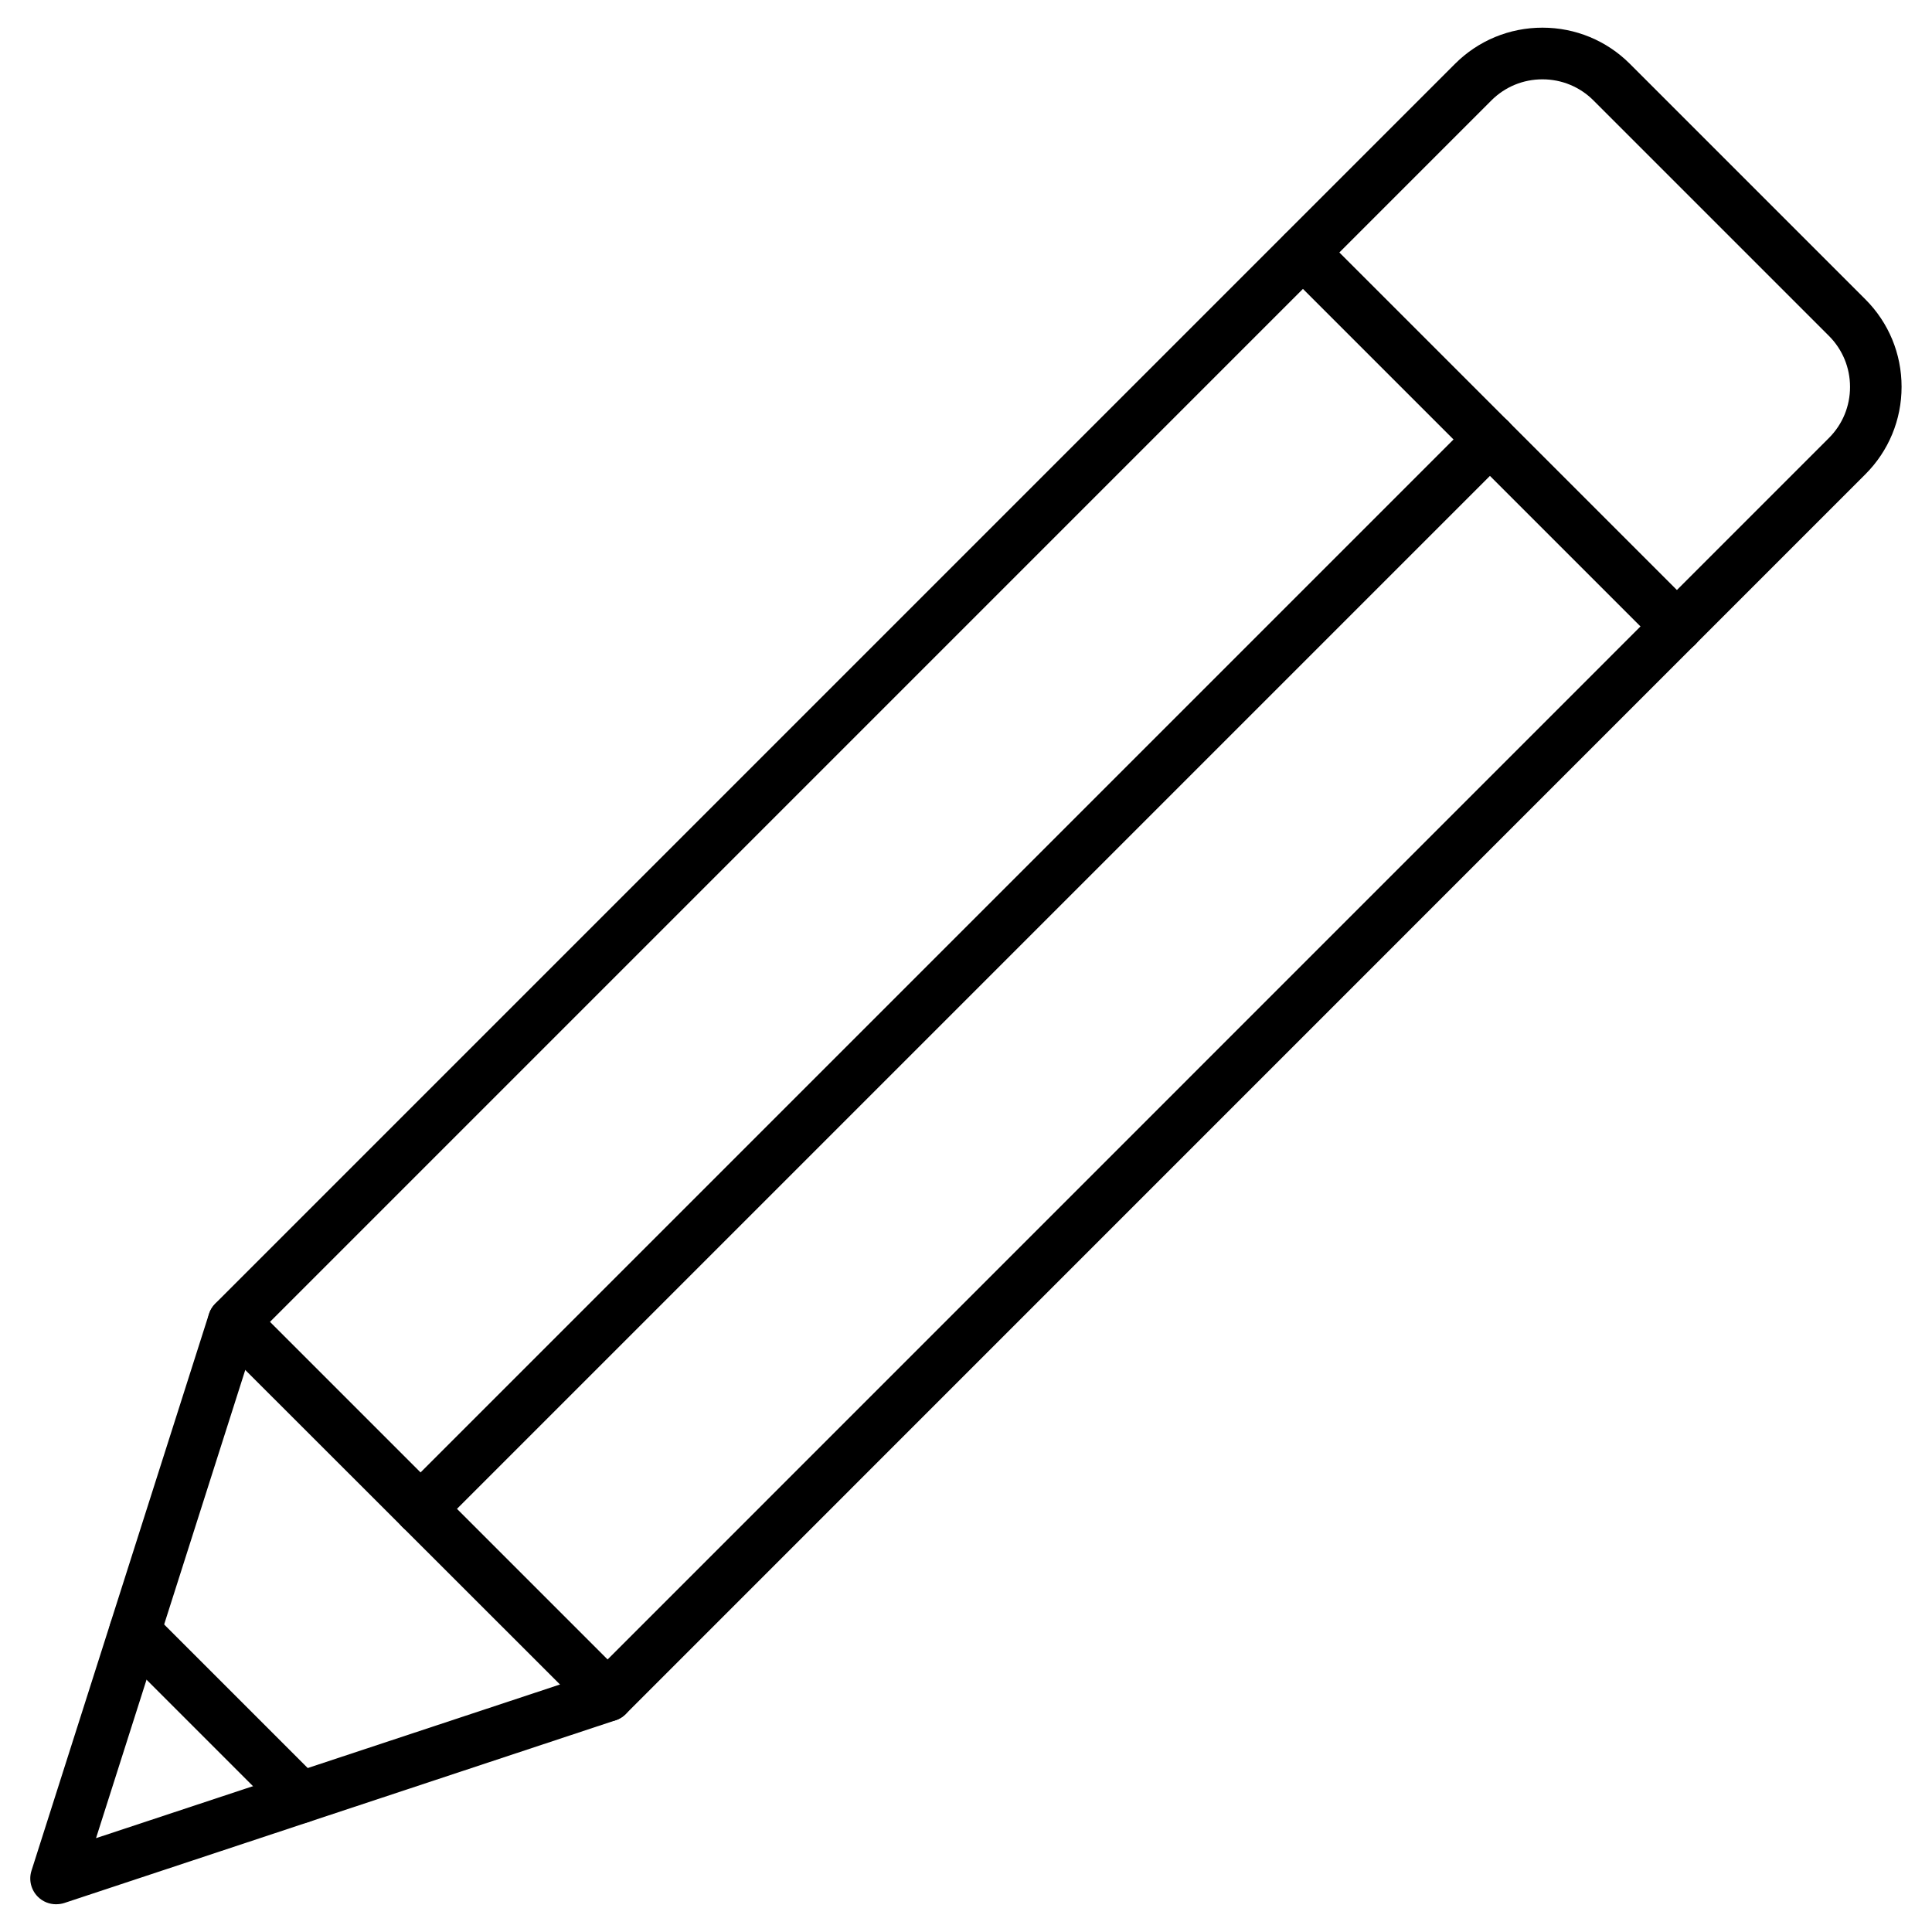 <?xml version="1.0" encoding="UTF-8"?>
<!-- The Best Svg Icon site in the world: iconSvg.co, Visit us! https://iconsvg.co -->
<svg fill="#000000" width="800px" height="800px" version="1.1" viewBox="144 144 512 512" xmlns="http://www.w3.org/2000/svg">
 <g>
  <path d="m158.85 648.65c-1.754 0-3.512-0.684-4.812-1.984-1.82-1.82-2.469-4.484-1.691-6.922l47.031-147.54c0.324-1.039 0.91-1.984 1.691-2.762l328.52-328.52c6.176-6.176 14.434-9.59 23.176-9.59s17 3.414 23.176 9.59l62.406 62.406c6.176 6.176 9.59 14.434 9.59 23.176s-3.414 17-9.59 23.176l-328.52 328.55c-0.746 0.746-1.656 1.332-2.664 1.656l-146.14 48.434c-0.715 0.227-1.465 0.324-2.18 0.324zm53.047-150.69-42.449 133.17 131.9-43.684 327.34-327.38c3.609-3.609 5.59-8.418 5.59-13.523 0-5.102-1.984-9.914-5.59-13.523l-62.406-62.406c-3.609-3.609-8.418-5.59-13.523-5.59-5.102 0-9.914 1.984-13.523 5.59z"/>
  <path d="m588.39 316.86c-1.754 0-3.477-0.648-4.812-2.016l-99.105-99.105c-2.664-2.664-2.664-6.988 0-9.652 2.664-2.664 6.988-2.664 9.652 0l99.105 99.105c2.664 2.664 2.664 6.988 0 9.652-1.328 1.332-3.086 2.016-4.84 2.016z"/>
  <path d="m305.02 600.22c-1.754 0-3.477-0.648-4.812-2.016l-99.137-99.07c-2.664-2.664-2.664-6.988 0-9.652 2.664-2.664 6.988-2.664 9.652 0l99.105 99.105c2.664 2.664 2.664 6.988 0 9.652-1.332 1.328-3.086 1.98-4.809 1.98z"/>
  <path d="m255.45 550.69c-1.754 0-3.477-0.684-4.812-2.016-2.664-2.664-2.664-6.988 0-9.652l283.4-283.4c2.664-2.664 6.988-2.664 9.652 0 2.664 2.664 2.664 6.988 0 9.652l-283.4 283.4c-1.359 1.332-3.082 2.016-4.84 2.016z"/>
  <path d="m223.66 627.17c-1.754 0-3.477-0.648-4.812-2.016l-43.941-43.945c-2.664-2.664-2.664-6.988 0-9.652 2.664-2.664 6.988-2.664 9.652 0l43.945 43.945c2.664 2.664 2.664 6.988 0 9.652-1.332 1.367-3.086 2.016-4.844 2.016z"/>
 </g>
</svg>